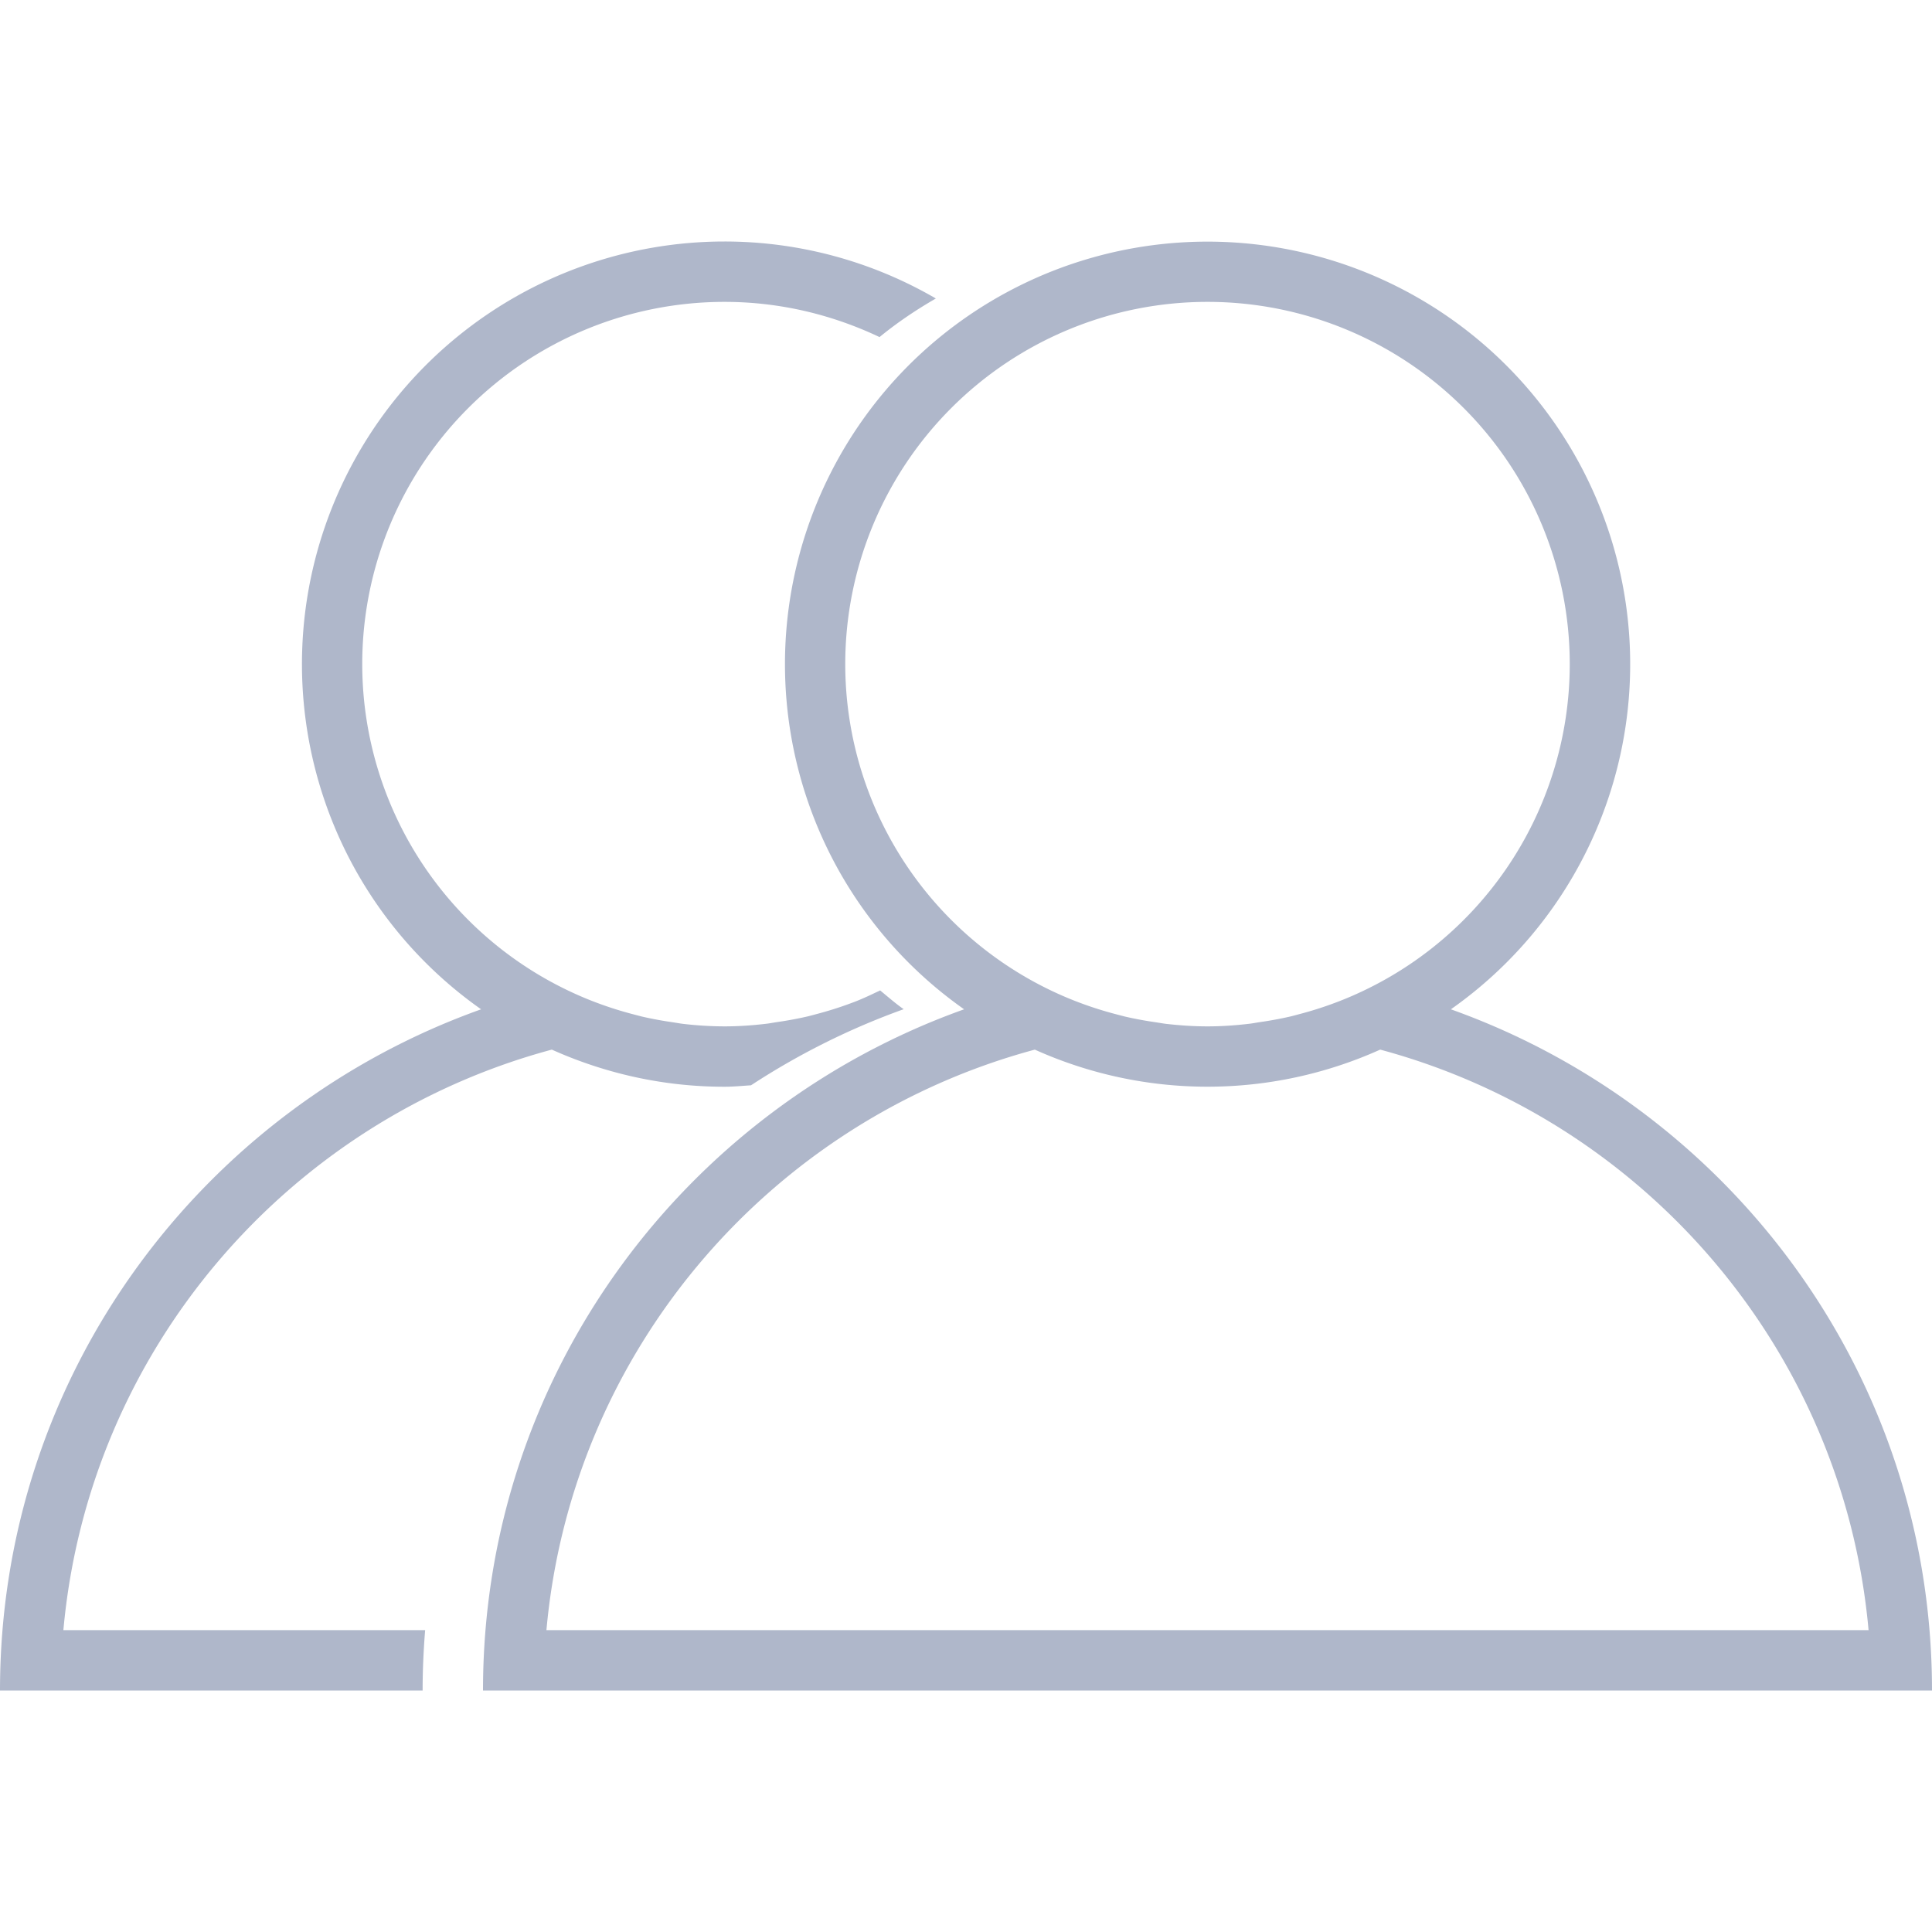 <svg width="36" height="36" fill="none" xmlns="http://www.w3.org/2000/svg">
  <path fill-rule="evenodd" clip-rule="evenodd" d="M27.035 18.807a7.86 7.86 0 0 0 2.74-9.446 7.877 7.877 0 0 0-12.843-2.554 7.877 7.877 0 0 0-1.422 9.192 7.86 7.86 0 0 0 2.455 2.808C12.744 20.67 9 25.639 9 31.5h27c0-5.861-3.744-10.83-8.965-12.693ZM15.75 12.375a6.75 6.75 0 0 1 13.5 0 6.744 6.744 0 0 1-4.328 6.294l-.116.043c-.193.07-.389.131-.587.183-.06.016-.12.033-.18.047-.189.043-.38.078-.572.105-.065.01-.13.023-.195.03-.253.03-.511.048-.772.048s-.519-.018-.772-.047c-.066-.008-.13-.02-.196-.03a6.879 6.879 0 0 1-.571-.106l-.18-.047a6.845 6.845 0 0 1-.587-.183l-.116-.043a6.744 6.744 0 0 1-4.328-6.294Zm3.532 7.183a7.837 7.837 0 0 0 6.436 0c4.92 1.324 8.63 5.6 9.1 10.817H10.182c.472-5.218 4.18-9.493 9.101-10.817Z" fill="#AFB7CA"/>
  <path fill-rule="evenodd" clip-rule="evenodd" d="M1.181 30.375c.472-5.218 4.18-9.493 9.101-10.817.984.441 2.07.692 3.218.692.166 0 .33-.017.494-.027a13.546 13.546 0 0 1 2.845-1.418c-.153-.107-.294-.231-.439-.35-.157.075-.315.151-.479.214l-.116.043c-.193.07-.389.131-.587.183-.06.016-.12.033-.18.047-.189.043-.38.078-.572.105-.065.01-.13.023-.195.03-.252.03-.51.048-.771.048a6.73 6.73 0 0 1-.772-.047c-.066-.008-.13-.02-.195-.03a6.879 6.879 0 0 1-.572-.106l-.18-.047a6.858 6.858 0 0 1-.587-.183l-.116-.043A6.744 6.744 0 0 1 8.727 7.602 6.75 6.75 0 0 1 13.5 5.625c1.035 0 2.011.24 2.889.656.327-.269.68-.506 1.049-.719A7.828 7.828 0 0 0 13.5 4.5a7.875 7.875 0 0 0-6.99 11.499 7.86 7.86 0 0 0 2.455 2.808C3.744 20.67 0 25.639 0 31.5h7.875c0-.38.017-.754.047-1.125h-6.74Z" fill="#AFB7CA"/>
</svg>
